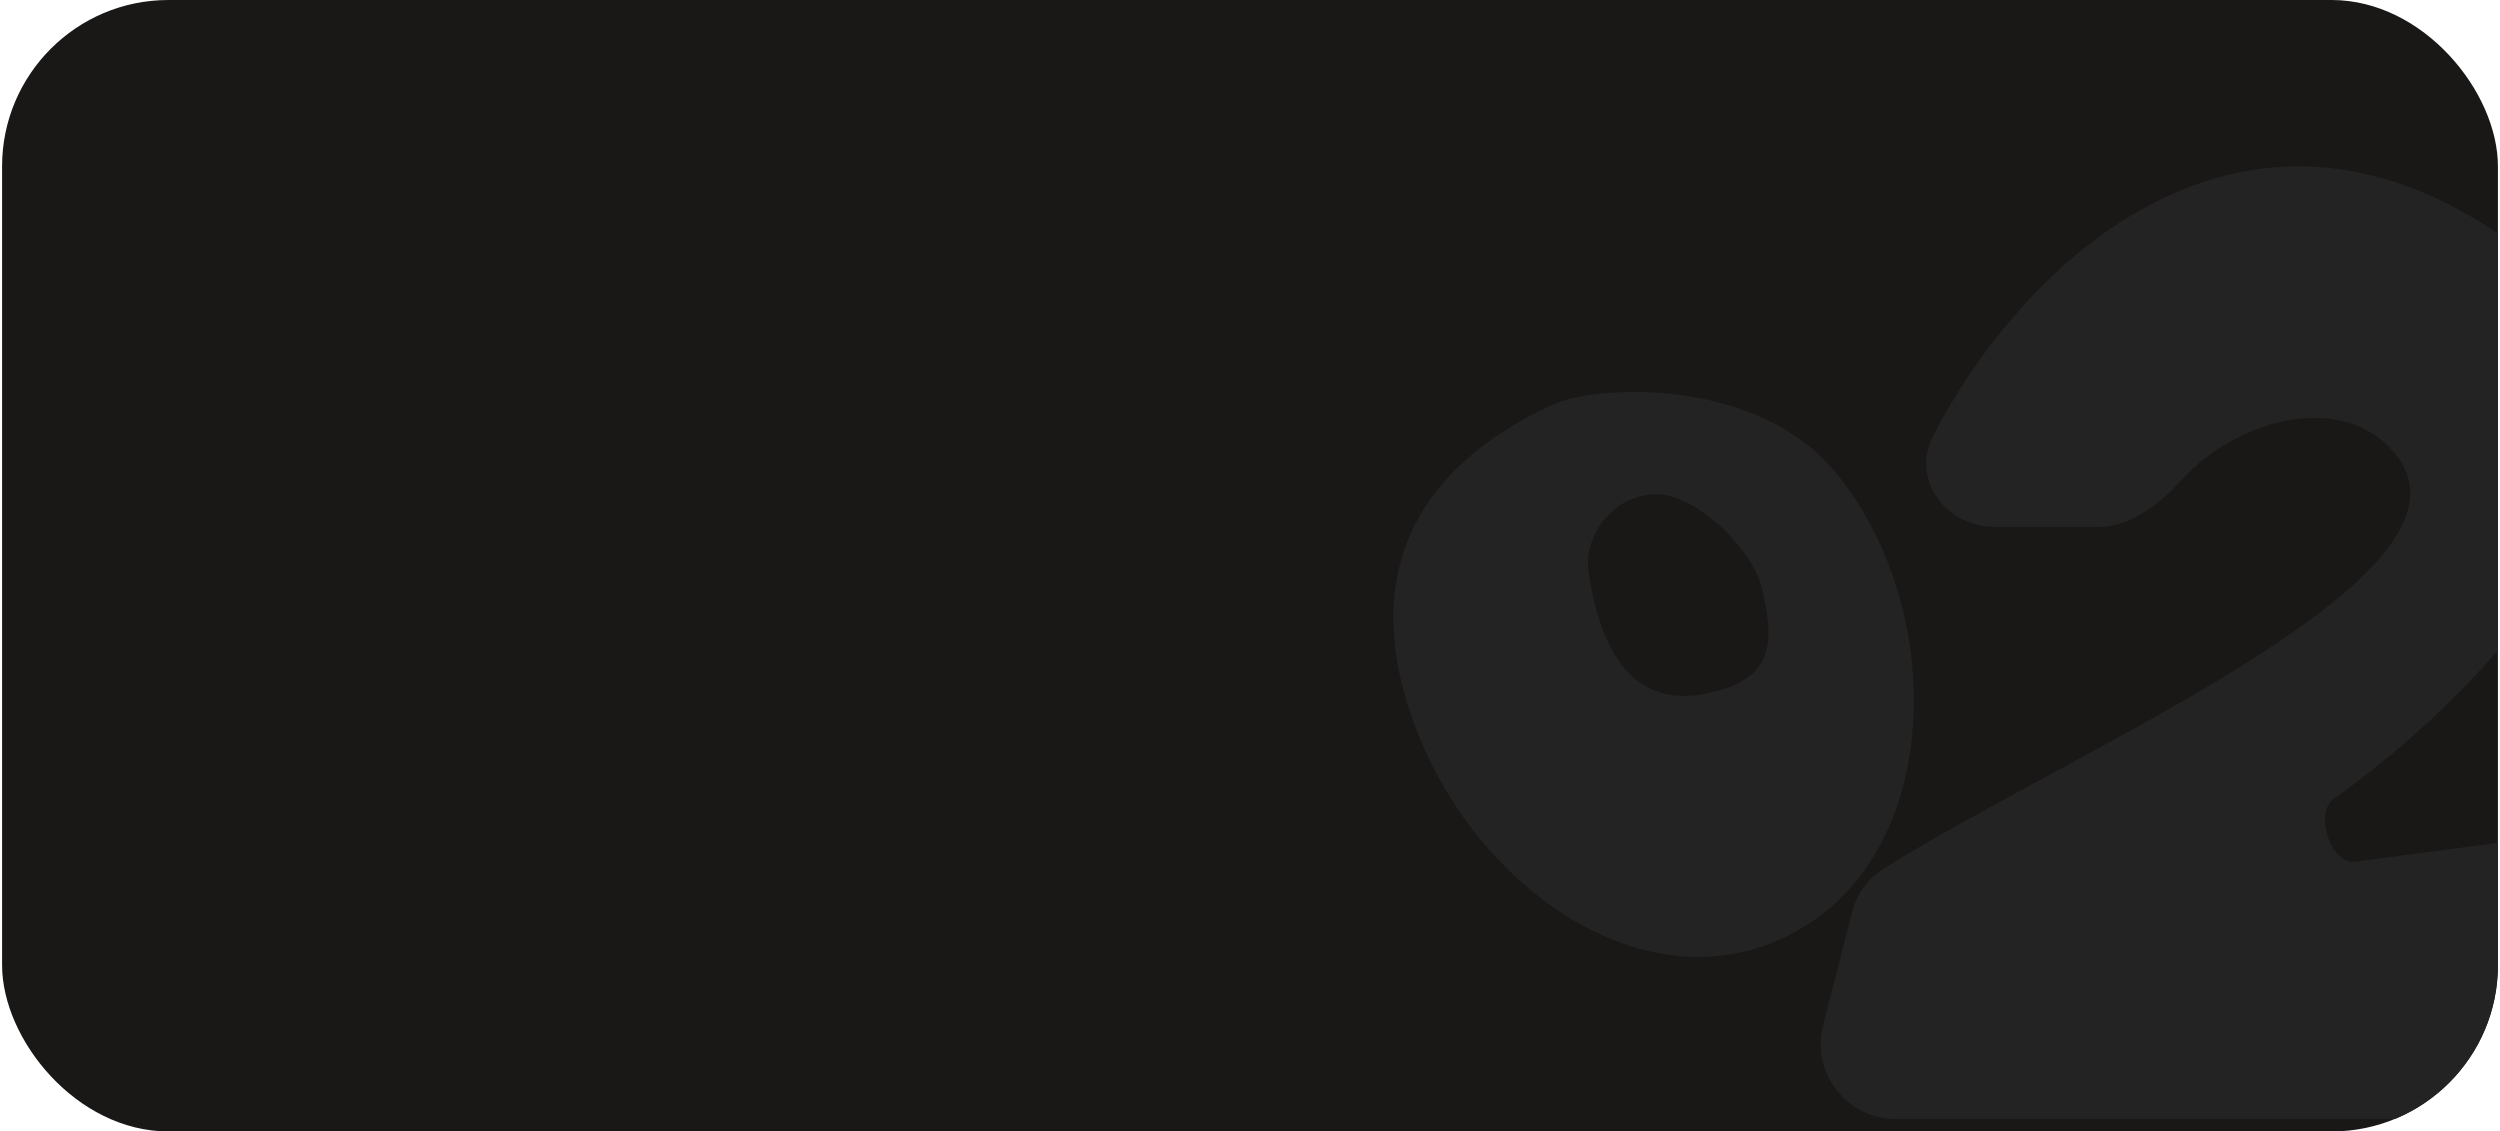 <?xml version="1.0" encoding="UTF-8"?> <svg xmlns="http://www.w3.org/2000/svg" width="601" height="272" viewBox="0 0 601 272" fill="none"> <rect x="0.5" width="600" height="272" rx="40" fill="#1A1717"></rect> <g clip-path="url(#clip0_122_125)"> <path d="M479.673 126.679H504.327C512.421 126.679 519.412 120.93 524.882 114.965C537.203 101.527 561.516 94.022 574.672 107.777C602.657 137.037 499.823 179.287 452.625 208.963C448.906 211.301 446.338 215.014 445.247 219.27L438.26 246.531C435.342 257.917 443.942 269 455.697 269H604.672C612.934 269 620.134 263.376 622.136 255.361L630.087 223.524C633.165 211.199 622.851 199.649 610.257 201.319L566.222 207.158C560.355 207.936 556.212 195.498 561.023 192.05C611.008 156.232 663.876 89.058 590.222 49.958C533.285 19.733 485.761 64.213 464.787 104.627C459.281 115.237 467.719 126.679 479.673 126.679Z" fill="#232323"></path> <path fill-rule="evenodd" clip-rule="evenodd" d="M431.972 223.796C468.079 203.628 467.662 144.592 440.727 112.932C421.877 90.774 383.936 92.433 373.507 97.197C332.965 115.719 327.624 147.064 342.68 180.584C358.636 216.104 398.206 242.655 431.972 223.796ZM414.837 165.492C426.671 161.515 426.117 152.929 423.776 142.18C421.434 131.43 407.706 119.512 399.325 118.885C388.233 118.055 380.552 128.618 381.894 137.58C385.545 161.951 396.373 171.697 414.837 165.492Z" fill="#232323"></path> </g> <defs> <clipPath id="clip0_122_125"> <path d="M235.5 0H600.5V232C600.5 254.091 582.591 272 560.5 272H235.5V0Z" fill="white"></path> </clipPath> </defs> </svg> 